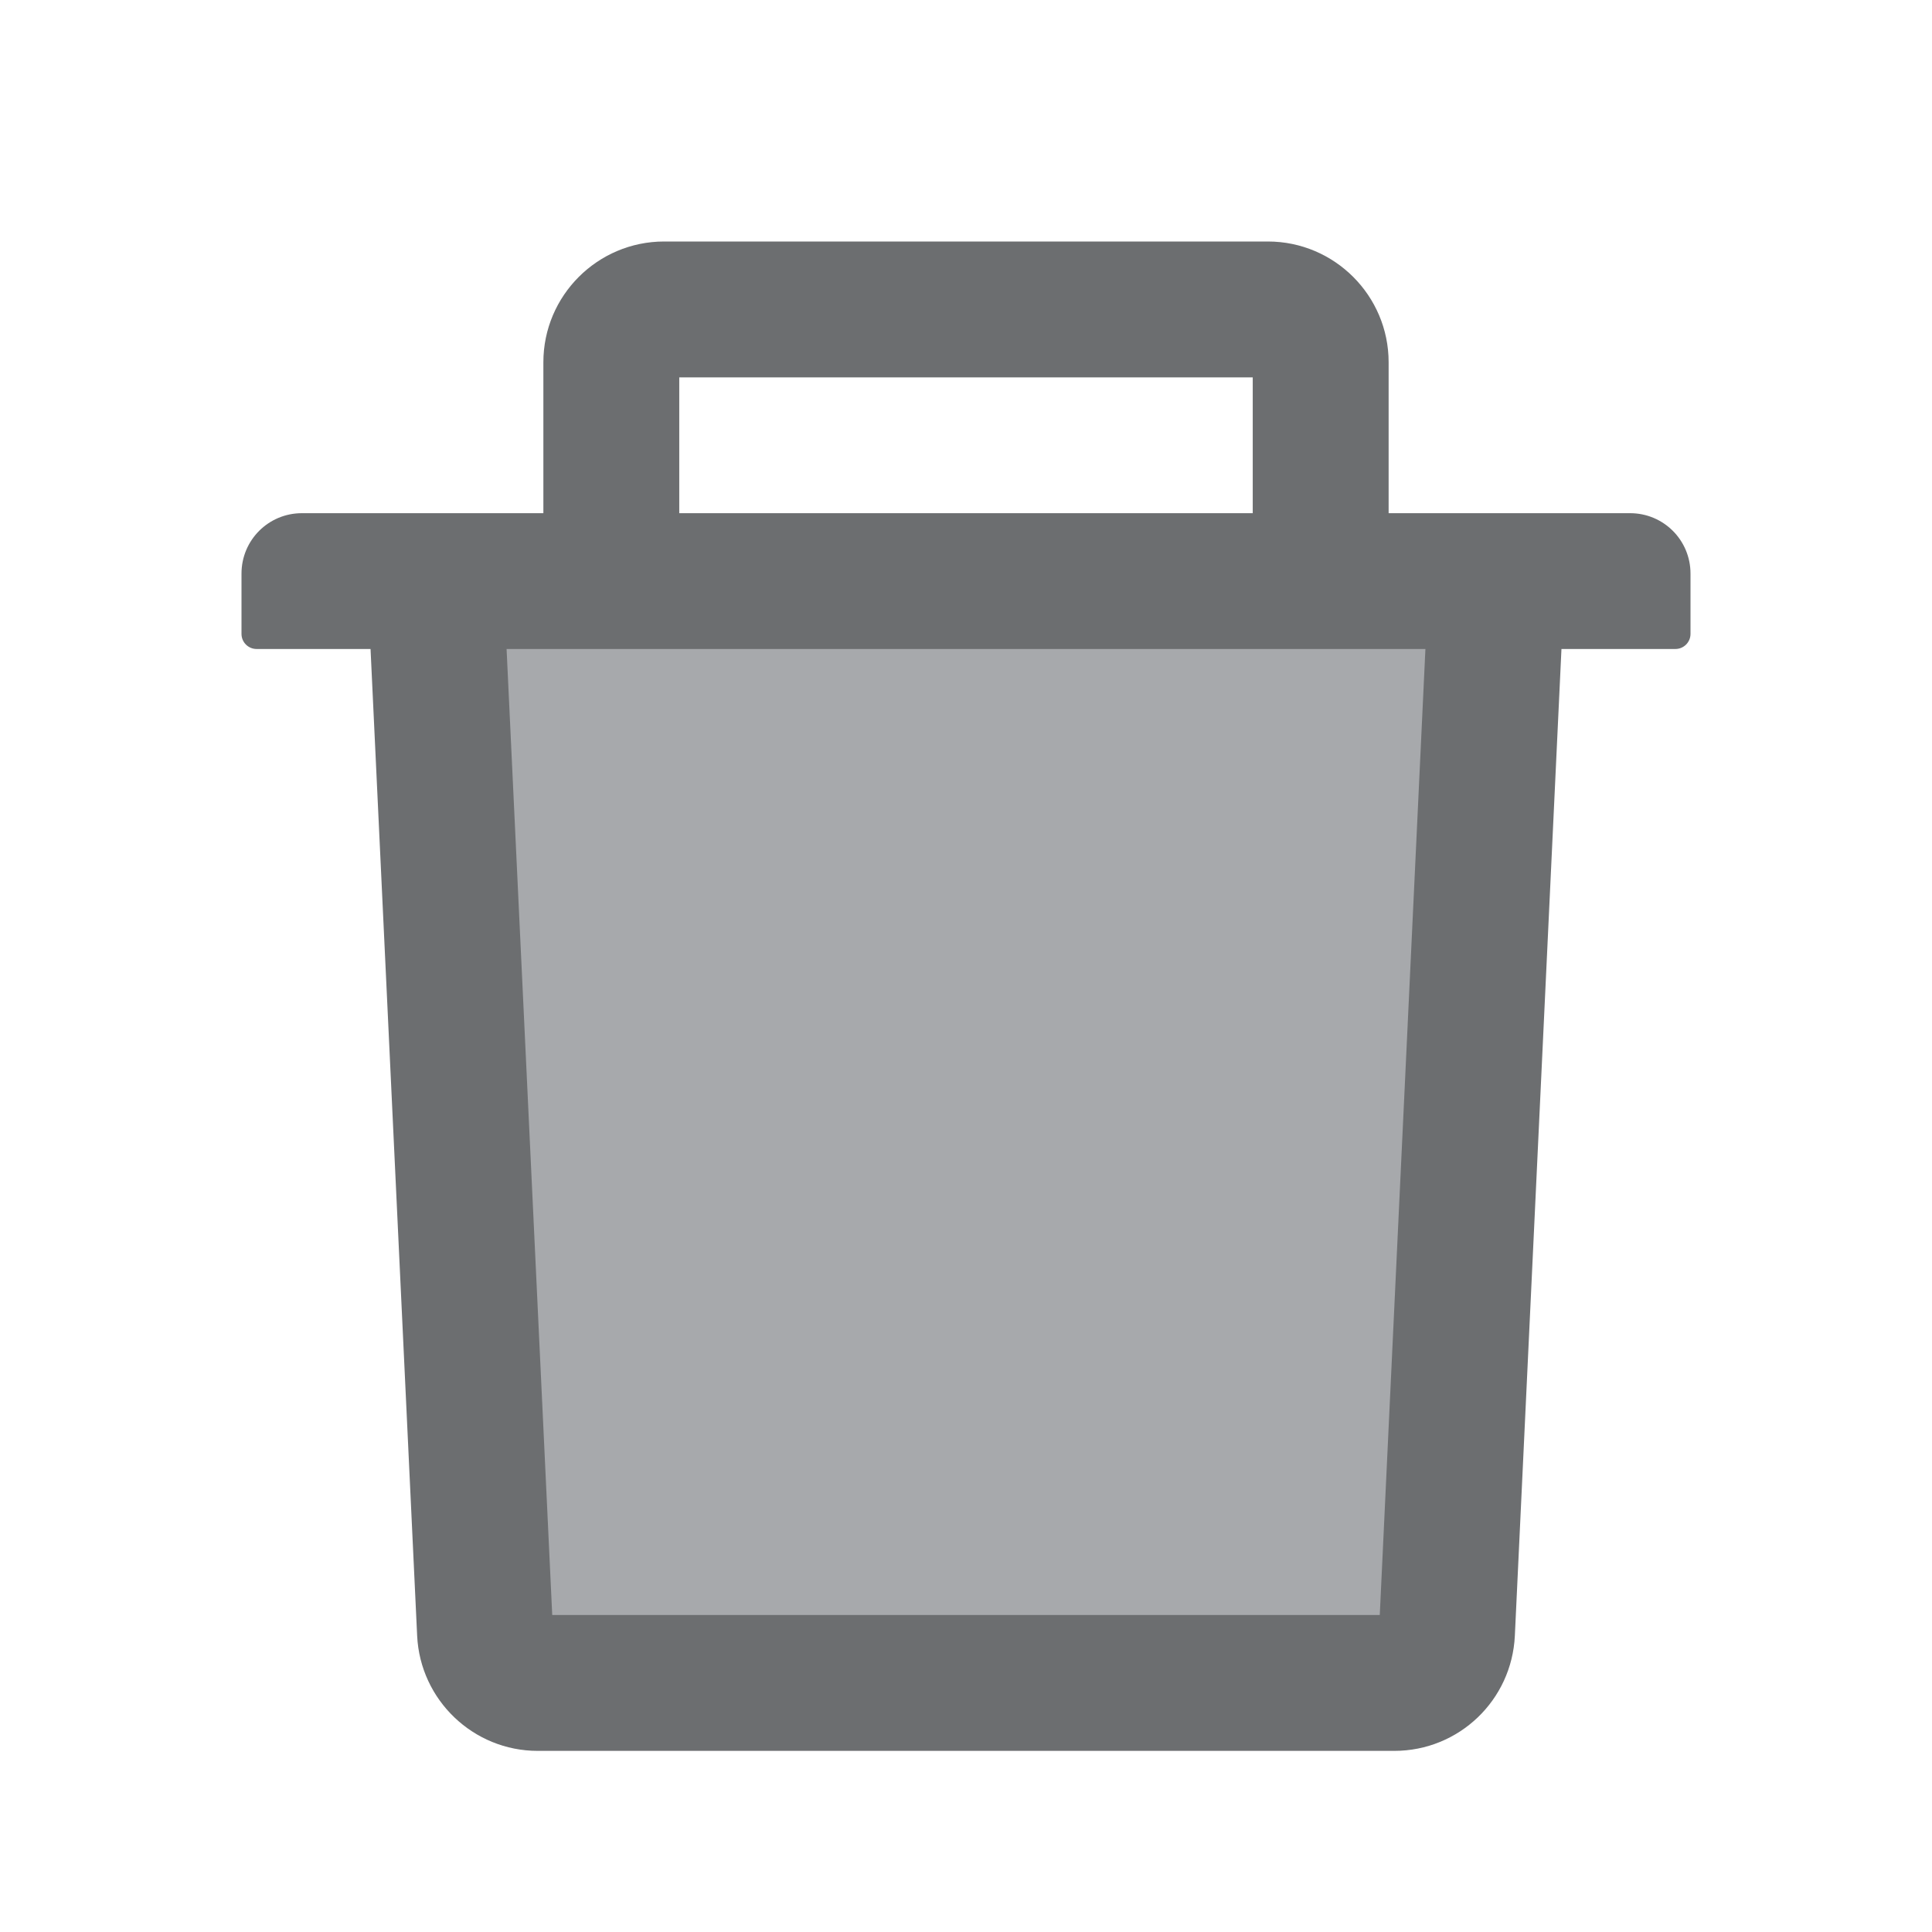 <svg width="24" height="24" viewBox="0 0 24 24" fill="none" xmlns="http://www.w3.org/2000/svg">
<path d="M6.046 20.4H17.754L18.4 7.4H5.4L6.046 20.4Z" fill="#A7A9AC"/>
<path d="M20.25 6.375H17.25V4.5C17.25 3.673 16.577 3 15.75 3H8.25C7.423 3 6.75 3.673 6.75 4.5V6.375H3.75C3.335 6.375 3 6.71 3 7.125V7.875C3 7.978 3.084 8.062 3.188 8.062H4.603L5.182 20.32C5.22 21.119 5.88 21.75 6.68 21.75H17.32C18.122 21.75 18.78 21.122 18.818 20.32L19.397 8.062H20.812C20.916 8.062 21 7.978 21 7.875V7.125C21 6.71 20.665 6.375 20.25 6.375ZM8.438 4.688H15.562V6.375H8.438V4.688ZM17.14 20.062H6.86L6.293 8.062H17.707L17.14 20.062Z" fill="#6C6E70"/>
</svg>
